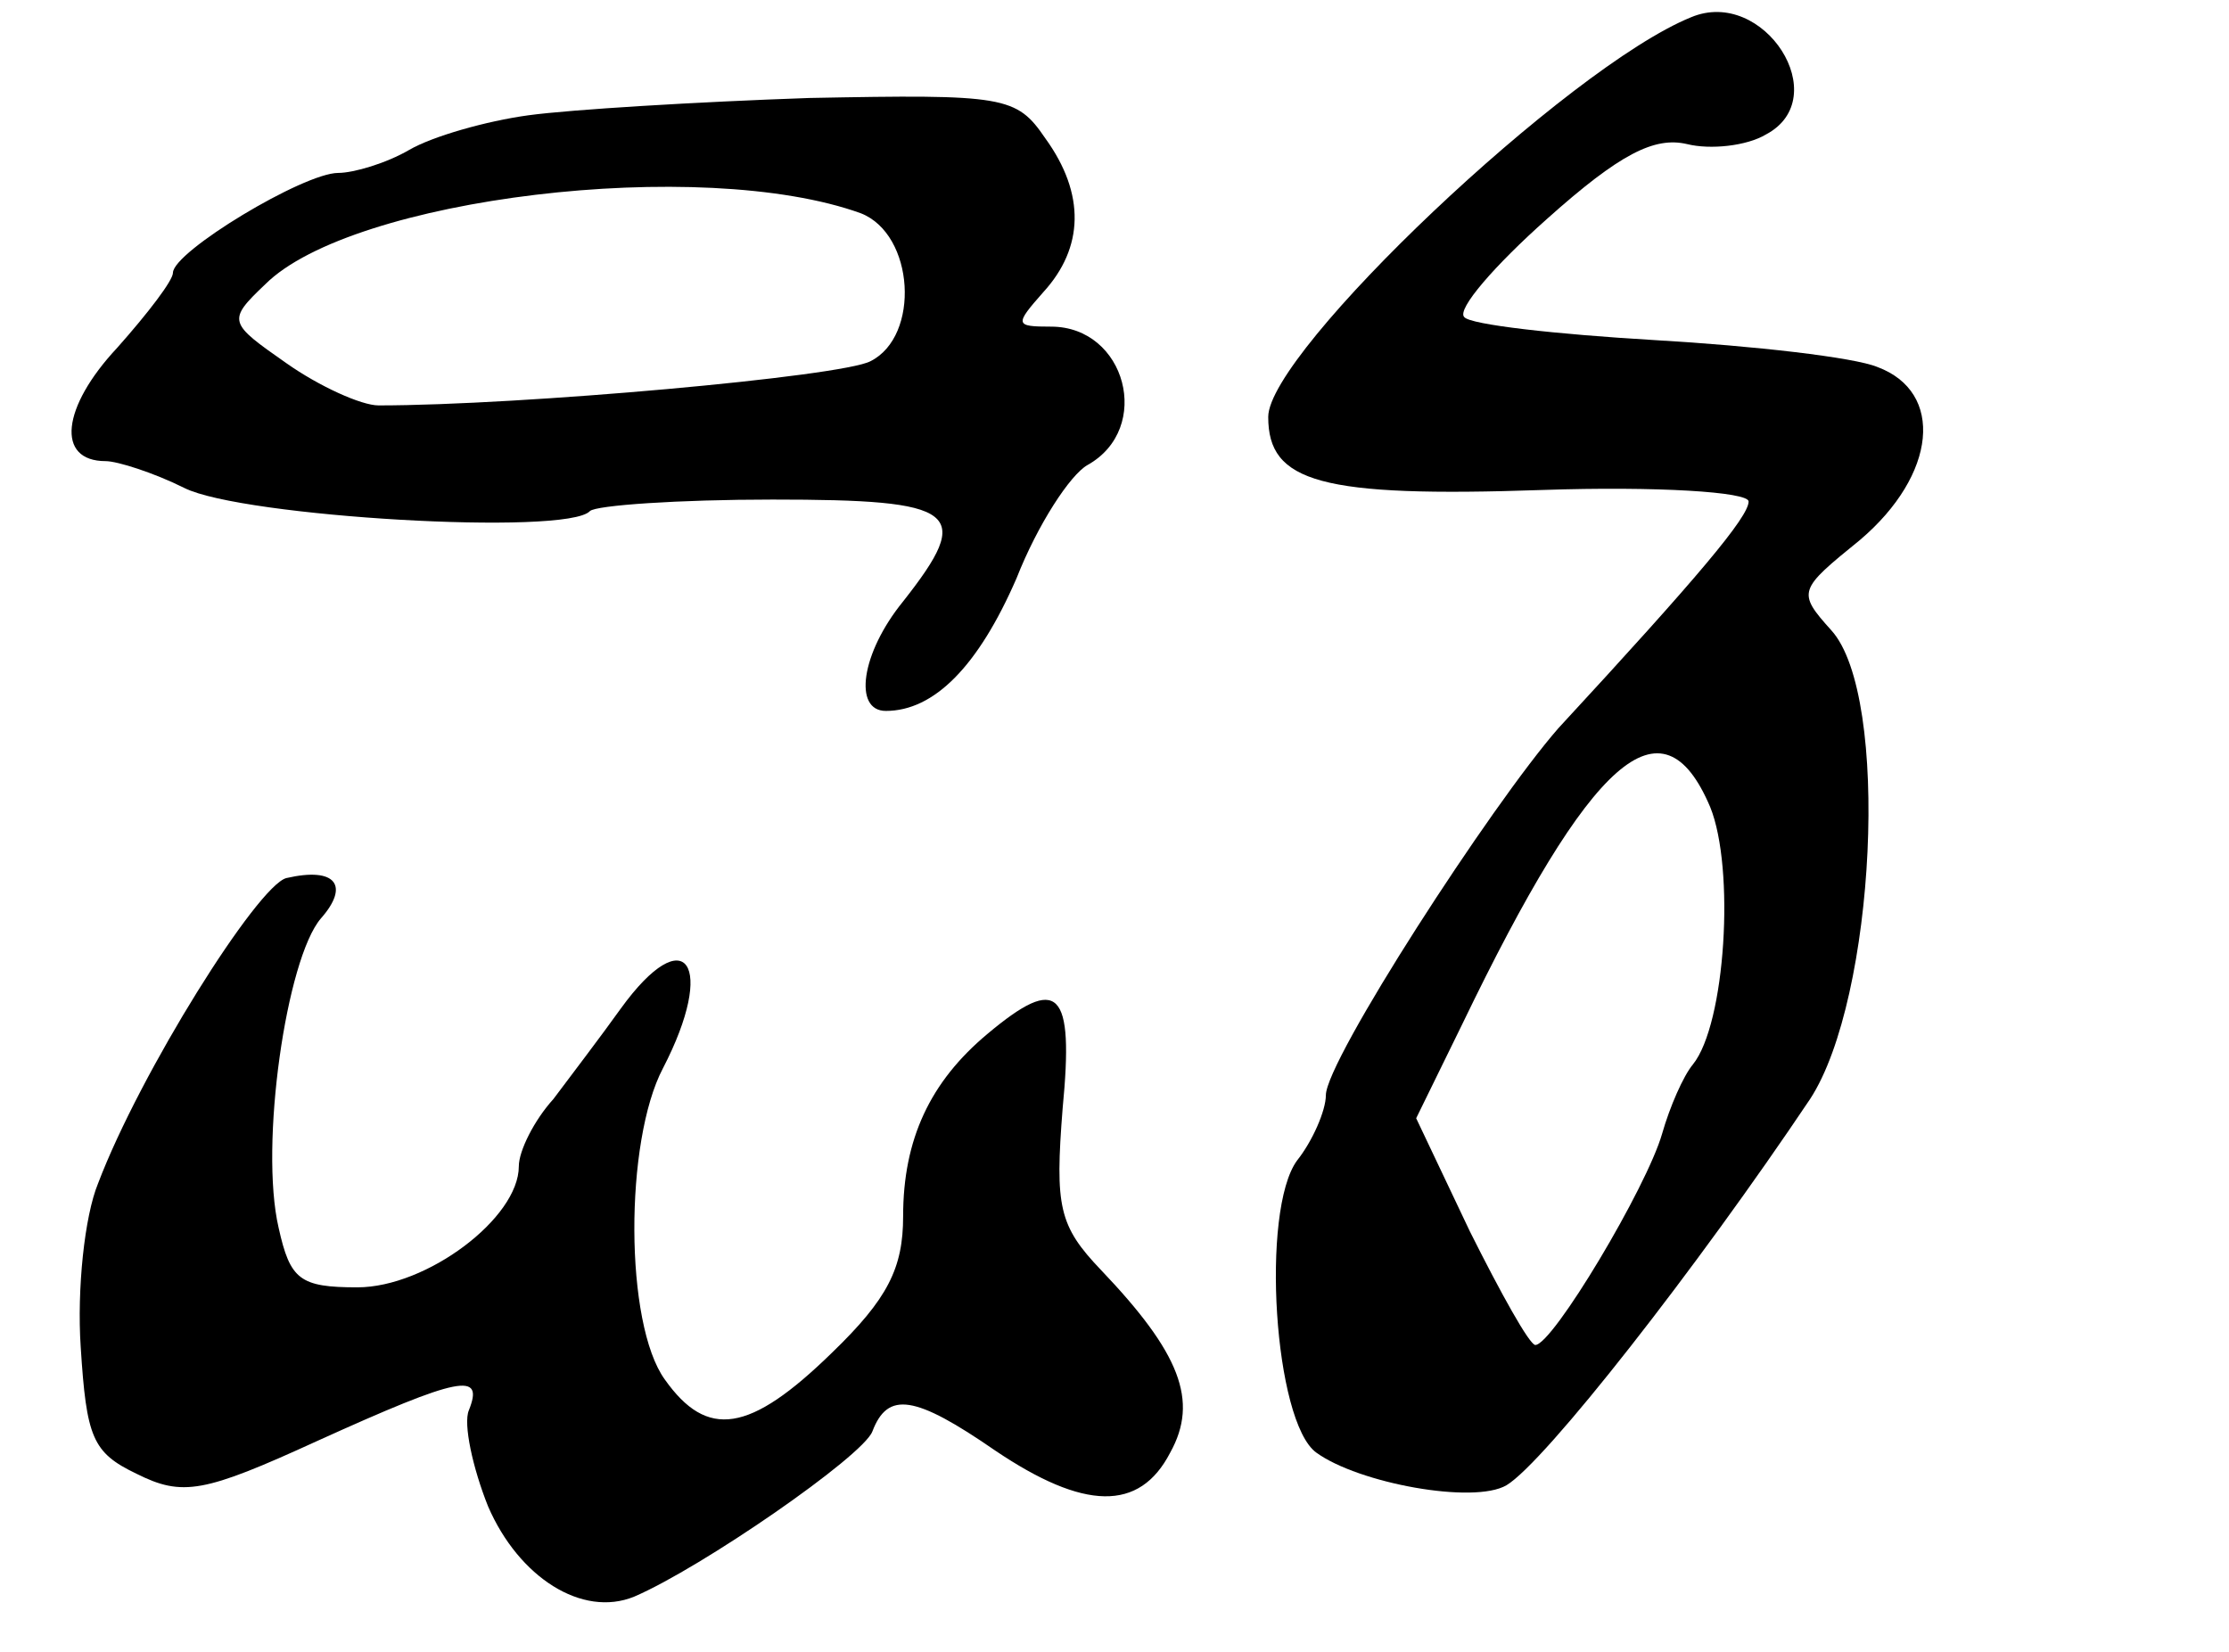 <?xml version="1.0" standalone="no"?>
<!DOCTYPE svg PUBLIC "-//W3C//DTD SVG 20010904//EN"
 "http://www.w3.org/TR/2001/REC-SVG-20010904/DTD/svg10.dtd">
<svg version="1.0" xmlns="http://www.w3.org/2000/svg"
 width="116pt" height="86pt" viewBox="0 0 116 86"
 preserveAspectRatio="xMidYMid meet">
<g transform="translate(0,86) scale(0.1,-0.1)"
fill="#000000" stroke="none">
<path d="M880 851 c-64 -26 -220 -174 -220 -208 0 -34 27 -42 143 -38 59 2
107 -1 107 -6 0 -8 -26 -39 -99 -118 -35 -40 -121 -173 -121 -191 0 -8 -7 -24
-15 -34 -19 -26 -12 -136 10 -152 22 -16 82 -27 99 -17 20 12 99 113 158 201
34 52 42 210 11 244 -18 20 -17 21 15 47 40 34 44 77 9 90 -12 5 -64 11 -116
14 -51 3 -96 8 -99 12 -4 4 16 27 43 51 38 34 56 43 73 39 12 -3 31 -1 41 5
36 19 -1 77 -39 61z m10 -411 c13 -32 8 -113 -9 -134 -5 -6 -12 -22 -16 -36
-8 -28 -57 -110 -66 -110 -3 0 -18 27 -34 59 l-28 59 24 49 c67 139 104 172
129 113z"/>
<path d="M275 800 c-22 -3 -50 -11 -62 -18 -12 -7 -29 -12 -37 -12 -18 0 -86
-41 -86 -52 0 -4 -13 -21 -29 -39 -29 -31 -32 -59 -6 -59 6 0 25 -6 41 -14 30
-15 199 -25 211 -12 3 3 46 6 95 6 97 0 105 -6 68 -53 -22 -27 -26 -57 -9 -57
25 0 48 23 68 69 11 28 28 54 37 59 34 19 20 72 -19 72 -19 0 -19 1 -4 18 21
23 22 51 1 80 -15 22 -21 23 -123 21 -58 -2 -124 -6 -146 -9z m173 -51 c28
-11 31 -64 5 -77 -15 -8 -182 -23 -256 -23 -9 0 -31 10 -48 22 -30 21 -31 22
-11 41 45 45 227 67 310 37z"/>
<path d="M149 403 c-15 -4 -76 -101 -98 -159 -7 -17 -11 -55 -9 -85 3 -47 6
-55 29 -66 24 -12 35 -10 94 17 75 34 87 36 79 16 -3 -7 2 -30 10 -50 16 -37
49 -58 76 -47 35 15 119 73 124 86 8 21 22 19 64 -10 46 -31 75 -32 91 -1 15
27 5 52 -36 95 -22 23 -24 33 -20 84 6 62 -2 70 -39 39 -30 -25 -44 -55 -44
-95 0 -27 -8 -43 -37 -71 -43 -42 -65 -45 -87 -14 -21 29 -21 124 -1 162 28
54 12 78 -22 31 -10 -14 -26 -35 -35 -47 -10 -11 -18 -27 -18 -35 0 -27 -48
-63 -84 -63 -30 0 -35 4 -41 31 -10 43 4 140 22 161 15 17 8 27 -18 21z"/>
</g>
</svg>

